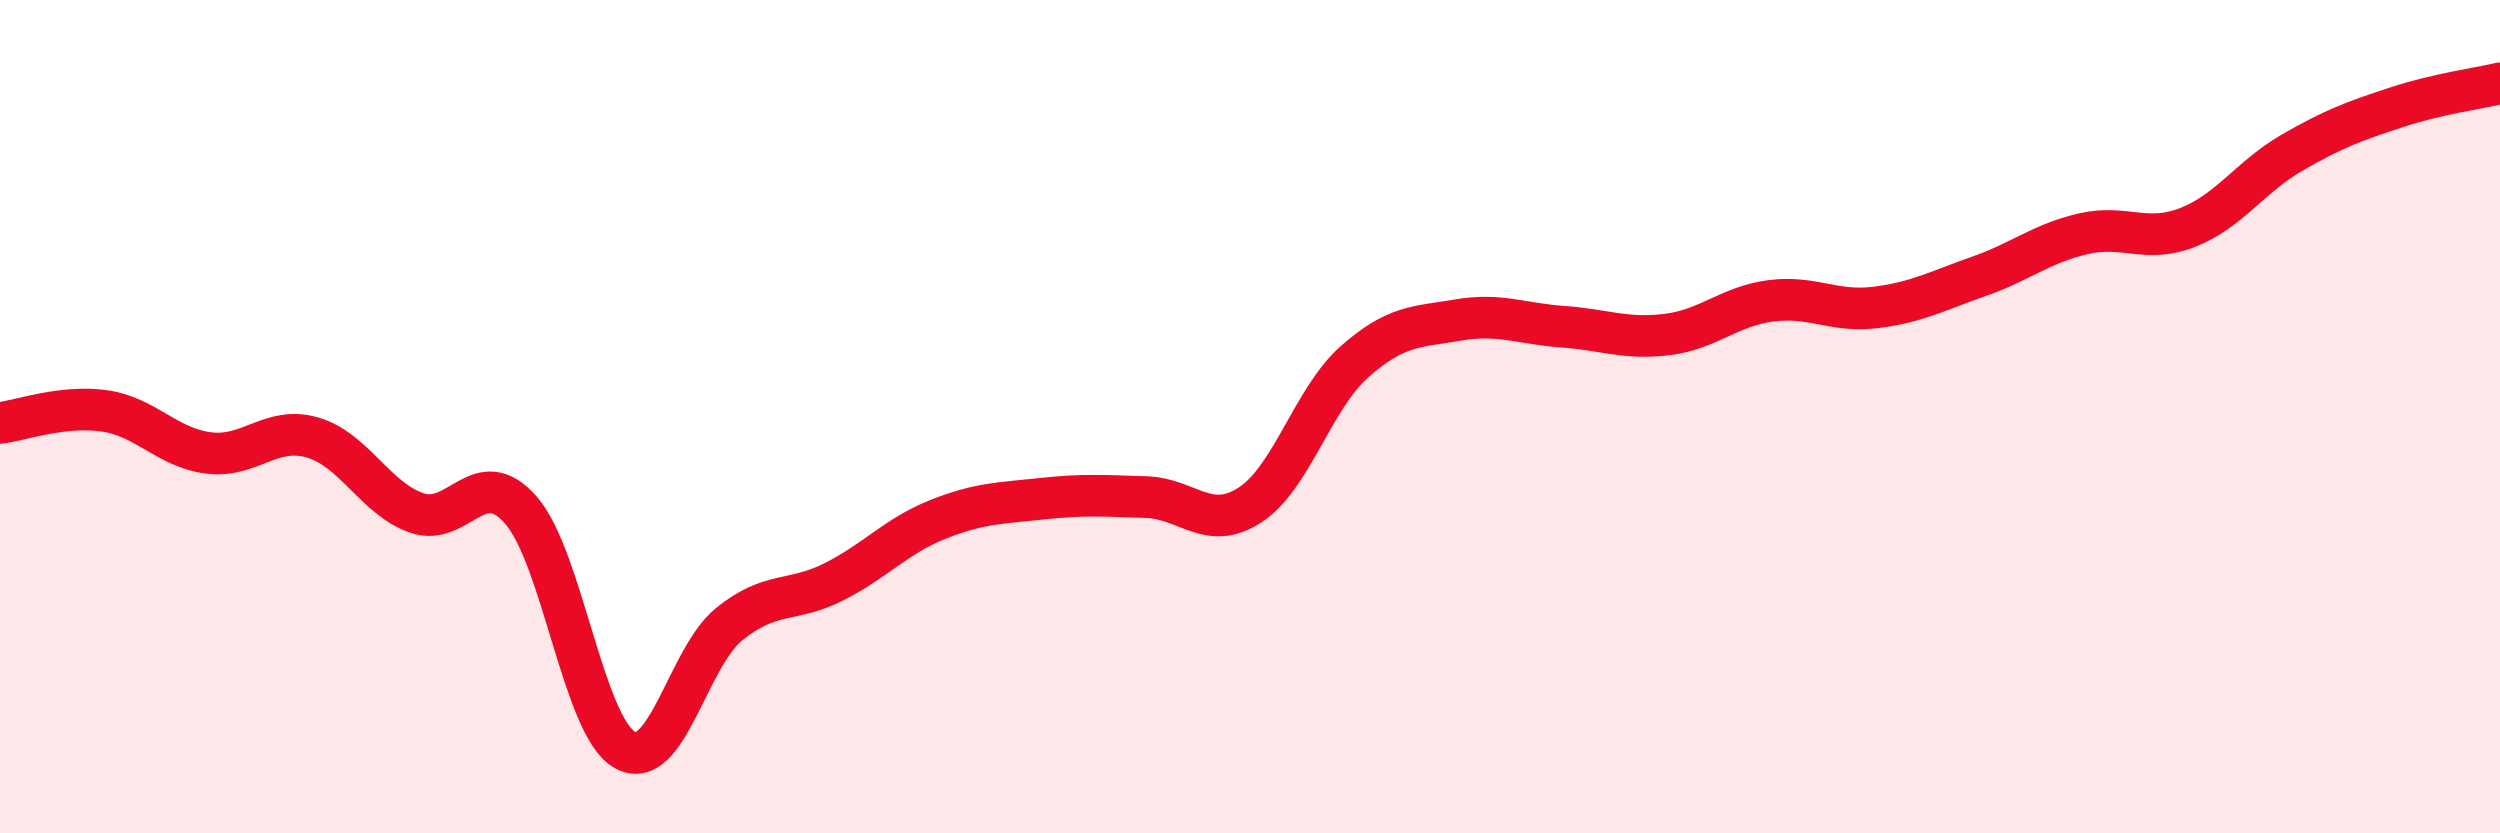 
    <svg width="60" height="20" viewBox="0 0 60 20" xmlns="http://www.w3.org/2000/svg">
      <path
        d="M 0,10.15 C 0.5,10.09 1.5,9.72 2.5,9.86 C 3.5,10 4,10.74 5,10.87 C 6,11 6.5,10.21 7.5,10.5 C 8.5,10.79 9,11.96 10,12.31 C 11,12.66 11.5,11.1 12.5,12.24 C 13.5,13.38 14,17.45 15,18 C 16,18.55 16.5,15.79 17.5,14.98 C 18.5,14.17 19,14.47 20,13.97 C 21,13.47 21.5,12.87 22.5,12.47 C 23.5,12.07 24,12.08 25,11.97 C 26,11.86 26.5,11.9 27.5,11.93 C 28.5,11.96 29,12.77 30,12.12 C 31,11.47 31.5,9.58 32.5,8.69 C 33.5,7.8 34,7.85 35,7.68 C 36,7.51 36.5,7.77 37.5,7.84 C 38.5,7.91 39,8.15 40,8.03 C 41,7.91 41.5,7.35 42.5,7.22 C 43.5,7.09 44,7.5 45,7.38 C 46,7.26 46.5,6.98 47.5,6.63 C 48.5,6.28 49,5.84 50,5.61 C 51,5.38 51.5,5.85 52.5,5.46 C 53.5,5.07 54,4.25 55,3.67 C 56,3.09 56.5,2.91 57.5,2.58 C 58.5,2.25 59.5,2.12 60,2L60 20L0 20Z"
        fill="#EB0A25"
        opacity="0.1"
        stroke-linecap="round"
        stroke-linejoin="round"
      />
      <path
        d="M 0,10.15 C 0.5,10.09 1.5,9.72 2.5,9.86 C 3.5,10 4,10.74 5,10.87 C 6,11 6.5,10.21 7.5,10.5 C 8.5,10.79 9,11.96 10,12.31 C 11,12.66 11.5,11.1 12.5,12.24 C 13.5,13.38 14,17.45 15,18 C 16,18.55 16.5,15.79 17.5,14.98 C 18.5,14.17 19,14.47 20,13.97 C 21,13.47 21.5,12.87 22.5,12.47 C 23.5,12.07 24,12.08 25,11.97 C 26,11.86 26.5,11.9 27.5,11.93 C 28.5,11.96 29,12.77 30,12.12 C 31,11.47 31.5,9.58 32.5,8.69 C 33.5,7.8 34,7.85 35,7.68 C 36,7.51 36.5,7.77 37.5,7.84 C 38.5,7.91 39,8.15 40,8.03 C 41,7.91 41.5,7.35 42.5,7.22 C 43.5,7.09 44,7.5 45,7.38 C 46,7.26 46.5,6.98 47.5,6.63 C 48.5,6.28 49,5.84 50,5.61 C 51,5.38 51.5,5.85 52.5,5.46 C 53.5,5.07 54,4.25 55,3.67 C 56,3.09 56.5,2.91 57.5,2.58 C 58.5,2.25 59.5,2.12 60,2"
        stroke="#EB0A25"
        stroke-width="1"
        fill="none"
        stroke-linecap="round"
        stroke-linejoin="round"
      />
    </svg>
  